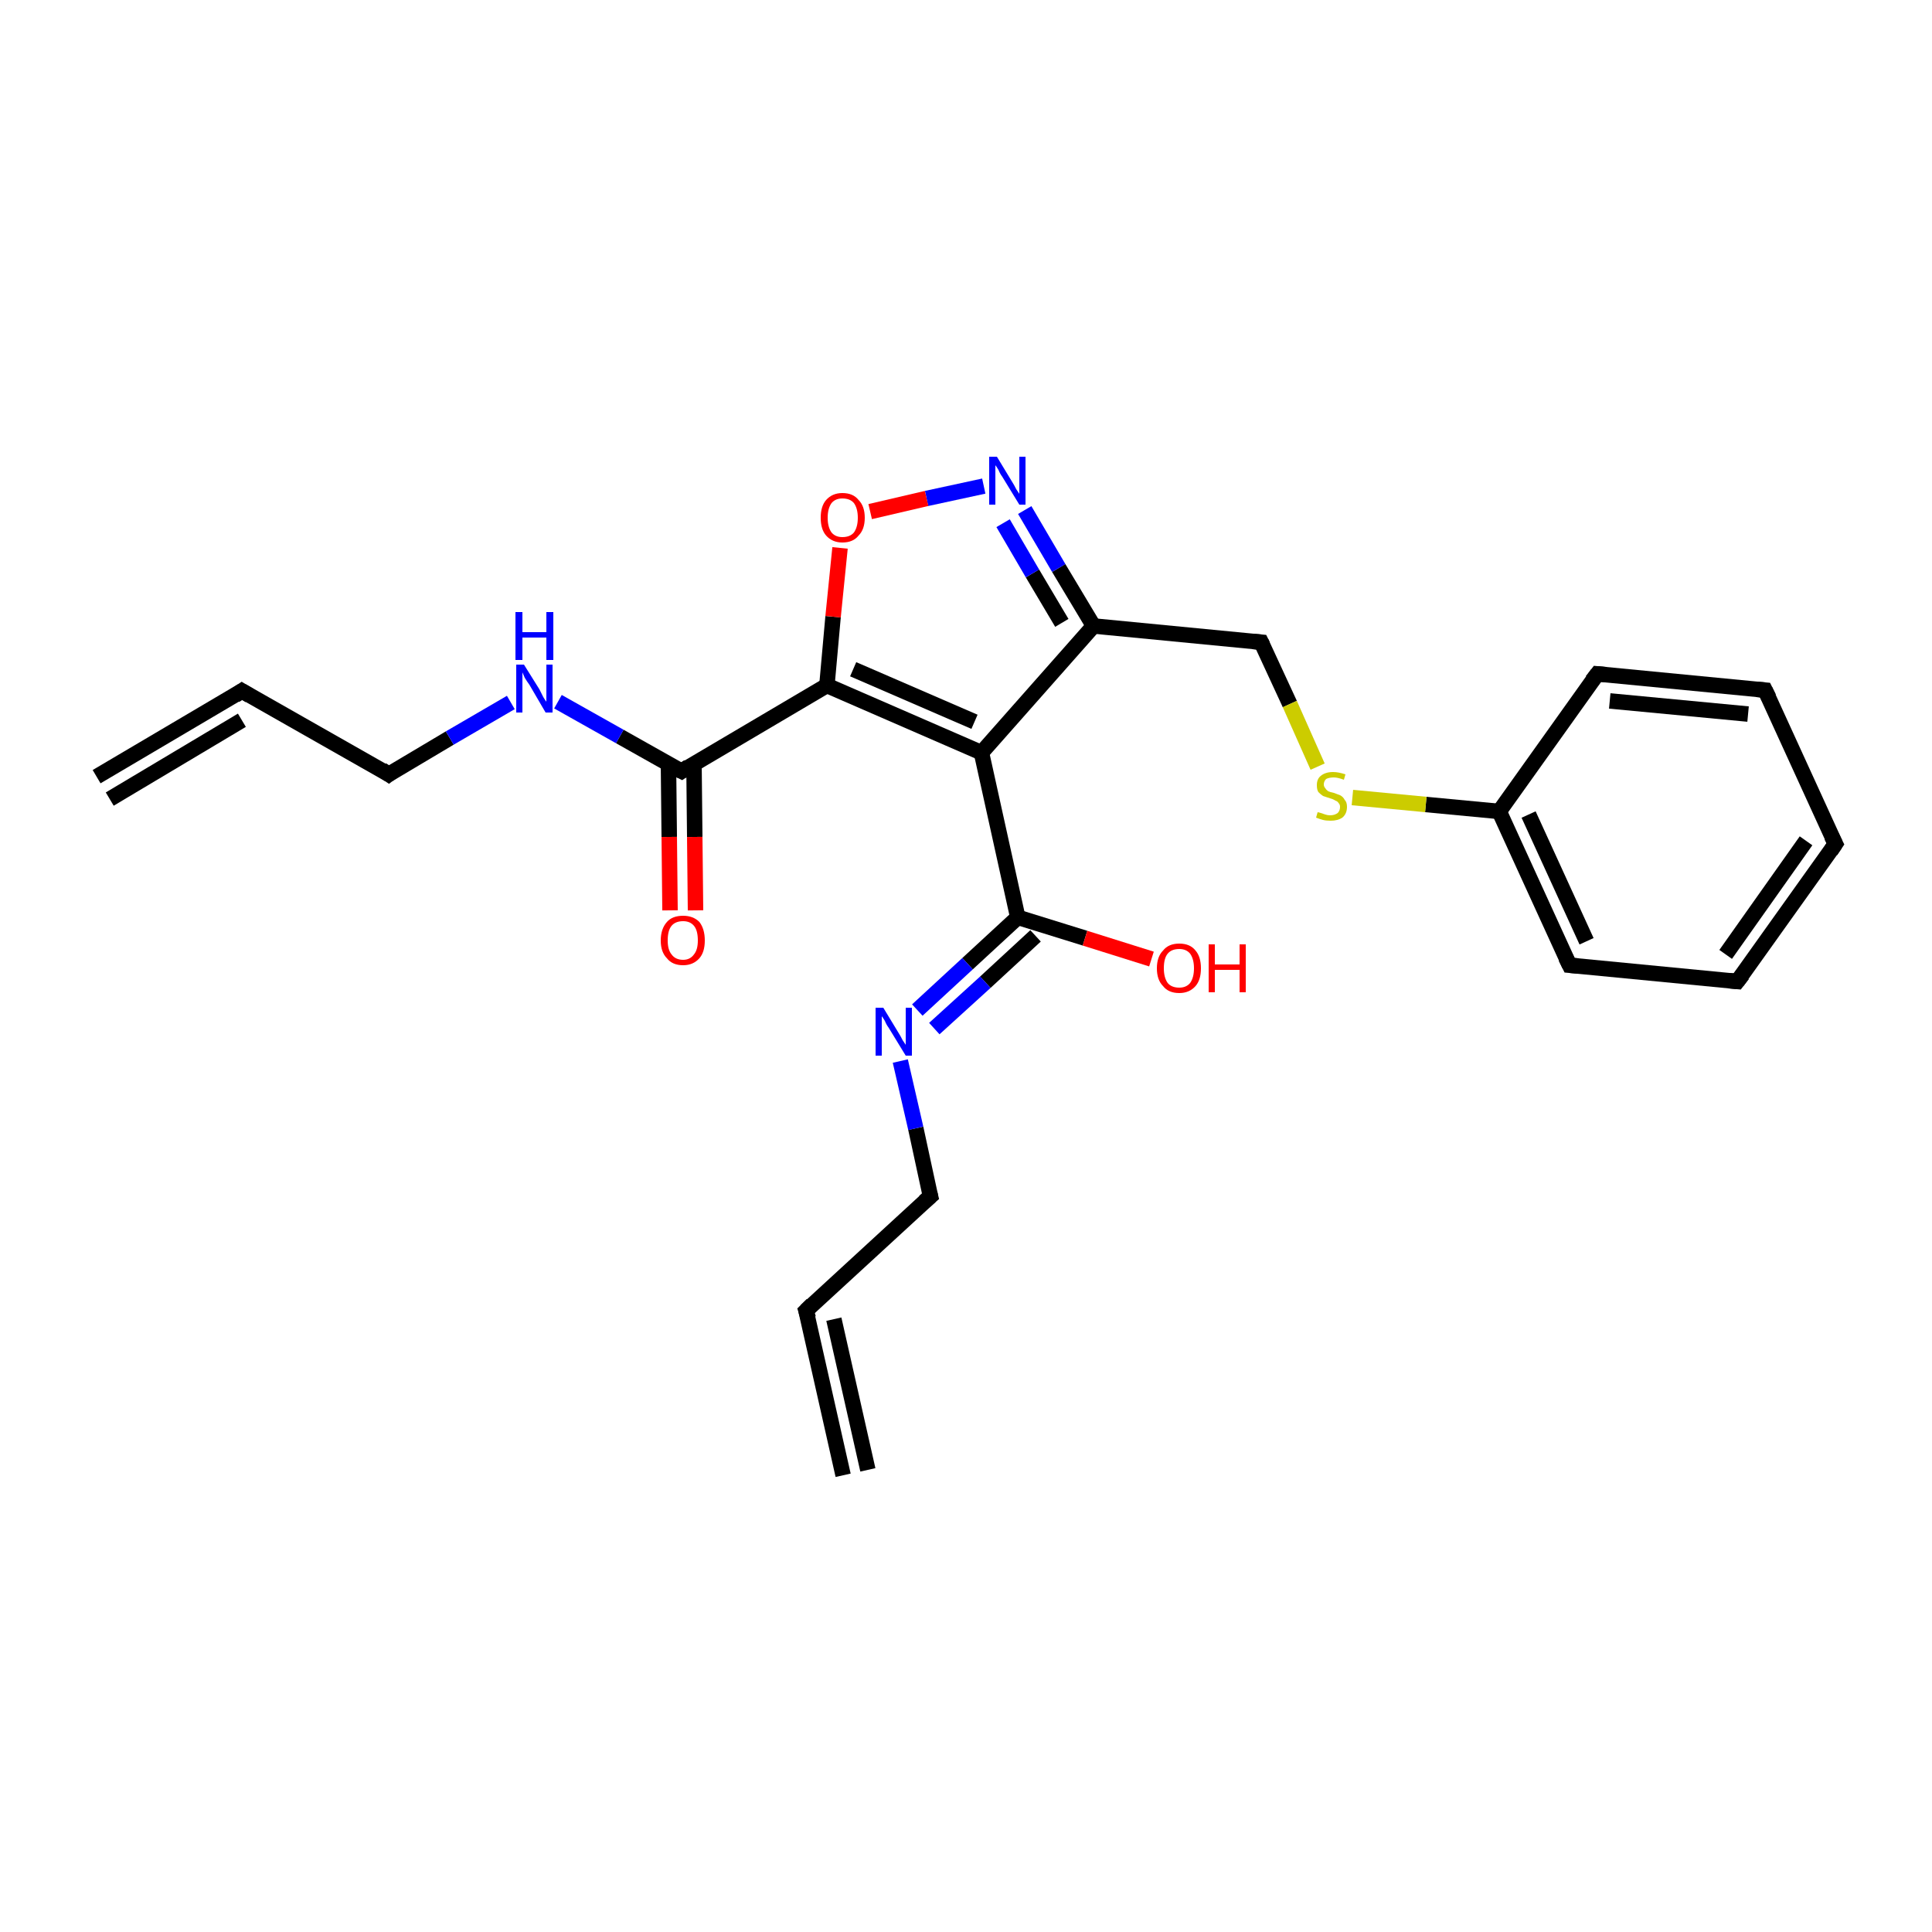 <?xml version='1.0' encoding='iso-8859-1'?>
<svg version='1.1' baseProfile='full'
              xmlns='http://www.w3.org/2000/svg'
                      xmlns:rdkit='http://www.rdkit.org/xml'
                      xmlns:xlink='http://www.w3.org/1999/xlink'
                  xml:space='preserve'
width='250px' height='250px' viewBox='0 0 250 250'>
<!-- END OF HEADER -->
<rect style='opacity:1.0;fill:#FFFFFF;stroke:none' width='250.0' height='250.0' x='0.0' y='0.0'> </rect>
<path class='bond-0 atom-0 atom-2' d='M 109.1,190.9 L 104.3,169.6' style='fill:none;fill-rule:evenodd;stroke:#000000;stroke-width:2.0px;stroke-linecap:butt;stroke-linejoin:miter;stroke-opacity:1' />
<path class='bond-0 atom-0 atom-2' d='M 112.3,190.2 L 107.9,170.7' style='fill:none;fill-rule:evenodd;stroke:#000000;stroke-width:2.0px;stroke-linecap:butt;stroke-linejoin:miter;stroke-opacity:1' />
<path class='bond-1 atom-1 atom-3' d='M 12.5,100.5 L 31.3,89.4' style='fill:none;fill-rule:evenodd;stroke:#000000;stroke-width:2.0px;stroke-linecap:butt;stroke-linejoin:miter;stroke-opacity:1' />
<path class='bond-1 atom-1 atom-3' d='M 14.2,103.4 L 31.3,93.2' style='fill:none;fill-rule:evenodd;stroke:#000000;stroke-width:2.0px;stroke-linecap:butt;stroke-linejoin:miter;stroke-opacity:1' />
<path class='bond-2 atom-2 atom-9' d='M 104.3,169.6 L 120.4,154.8' style='fill:none;fill-rule:evenodd;stroke:#000000;stroke-width:2.0px;stroke-linecap:butt;stroke-linejoin:miter;stroke-opacity:1' />
<path class='bond-3 atom-3 atom-10' d='M 31.3,89.4 L 50.3,100.2' style='fill:none;fill-rule:evenodd;stroke:#000000;stroke-width:2.0px;stroke-linecap:butt;stroke-linejoin:miter;stroke-opacity:1' />
<path class='bond-4 atom-4 atom-5' d='M 237.5,109.2 L 224.8,127.0' style='fill:none;fill-rule:evenodd;stroke:#000000;stroke-width:2.0px;stroke-linecap:butt;stroke-linejoin:miter;stroke-opacity:1' />
<path class='bond-4 atom-4 atom-5' d='M 233.7,108.8 L 223.3,123.5' style='fill:none;fill-rule:evenodd;stroke:#000000;stroke-width:2.0px;stroke-linecap:butt;stroke-linejoin:miter;stroke-opacity:1' />
<path class='bond-5 atom-4 atom-6' d='M 237.5,109.2 L 228.4,89.3' style='fill:none;fill-rule:evenodd;stroke:#000000;stroke-width:2.0px;stroke-linecap:butt;stroke-linejoin:miter;stroke-opacity:1' />
<path class='bond-6 atom-5 atom-7' d='M 224.8,127.0 L 203.1,124.9' style='fill:none;fill-rule:evenodd;stroke:#000000;stroke-width:2.0px;stroke-linecap:butt;stroke-linejoin:miter;stroke-opacity:1' />
<path class='bond-7 atom-6 atom-8' d='M 228.4,89.3 L 206.7,87.2' style='fill:none;fill-rule:evenodd;stroke:#000000;stroke-width:2.0px;stroke-linecap:butt;stroke-linejoin:miter;stroke-opacity:1' />
<path class='bond-7 atom-6 atom-8' d='M 226.2,92.4 L 208.3,90.7' style='fill:none;fill-rule:evenodd;stroke:#000000;stroke-width:2.0px;stroke-linecap:butt;stroke-linejoin:miter;stroke-opacity:1' />
<path class='bond-8 atom-7 atom-12' d='M 203.1,124.9 L 194.0,105.0' style='fill:none;fill-rule:evenodd;stroke:#000000;stroke-width:2.0px;stroke-linecap:butt;stroke-linejoin:miter;stroke-opacity:1' />
<path class='bond-8 atom-7 atom-12' d='M 205.3,121.8 L 197.8,105.4' style='fill:none;fill-rule:evenodd;stroke:#000000;stroke-width:2.0px;stroke-linecap:butt;stroke-linejoin:miter;stroke-opacity:1' />
<path class='bond-9 atom-8 atom-12' d='M 206.7,87.2 L 194.0,105.0' style='fill:none;fill-rule:evenodd;stroke:#000000;stroke-width:2.0px;stroke-linecap:butt;stroke-linejoin:miter;stroke-opacity:1' />
<path class='bond-10 atom-9 atom-18' d='M 120.4,154.8 L 118.5,146.0' style='fill:none;fill-rule:evenodd;stroke:#000000;stroke-width:2.0px;stroke-linecap:butt;stroke-linejoin:miter;stroke-opacity:1' />
<path class='bond-10 atom-9 atom-18' d='M 118.5,146.0 L 116.5,137.3' style='fill:none;fill-rule:evenodd;stroke:#0000FF;stroke-width:2.0px;stroke-linecap:butt;stroke-linejoin:miter;stroke-opacity:1' />
<path class='bond-11 atom-10 atom-19' d='M 50.3,100.2 L 58.2,95.5' style='fill:none;fill-rule:evenodd;stroke:#000000;stroke-width:2.0px;stroke-linecap:butt;stroke-linejoin:miter;stroke-opacity:1' />
<path class='bond-11 atom-10 atom-19' d='M 58.2,95.5 L 66.1,90.9' style='fill:none;fill-rule:evenodd;stroke:#0000FF;stroke-width:2.0px;stroke-linecap:butt;stroke-linejoin:miter;stroke-opacity:1' />
<path class='bond-12 atom-11 atom-13' d='M 163.2,83.1 L 141.5,81.0' style='fill:none;fill-rule:evenodd;stroke:#000000;stroke-width:2.0px;stroke-linecap:butt;stroke-linejoin:miter;stroke-opacity:1' />
<path class='bond-13 atom-11 atom-24' d='M 163.2,83.1 L 166.9,91.1' style='fill:none;fill-rule:evenodd;stroke:#000000;stroke-width:2.0px;stroke-linecap:butt;stroke-linejoin:miter;stroke-opacity:1' />
<path class='bond-13 atom-11 atom-24' d='M 166.9,91.1 L 170.5,99.2' style='fill:none;fill-rule:evenodd;stroke:#CCCC00;stroke-width:2.0px;stroke-linecap:butt;stroke-linejoin:miter;stroke-opacity:1' />
<path class='bond-14 atom-12 atom-24' d='M 194.0,105.0 L 184.5,104.1' style='fill:none;fill-rule:evenodd;stroke:#000000;stroke-width:2.0px;stroke-linecap:butt;stroke-linejoin:miter;stroke-opacity:1' />
<path class='bond-14 atom-12 atom-24' d='M 184.5,104.1 L 175.0,103.2' style='fill:none;fill-rule:evenodd;stroke:#CCCC00;stroke-width:2.0px;stroke-linecap:butt;stroke-linejoin:miter;stroke-opacity:1' />
<path class='bond-15 atom-13 atom-14' d='M 141.5,81.0 L 127.0,97.4' style='fill:none;fill-rule:evenodd;stroke:#000000;stroke-width:2.0px;stroke-linecap:butt;stroke-linejoin:miter;stroke-opacity:1' />
<path class='bond-16 atom-13 atom-20' d='M 141.5,81.0 L 137.0,73.5' style='fill:none;fill-rule:evenodd;stroke:#000000;stroke-width:2.0px;stroke-linecap:butt;stroke-linejoin:miter;stroke-opacity:1' />
<path class='bond-16 atom-13 atom-20' d='M 137.0,73.5 L 132.6,66.0' style='fill:none;fill-rule:evenodd;stroke:#0000FF;stroke-width:2.0px;stroke-linecap:butt;stroke-linejoin:miter;stroke-opacity:1' />
<path class='bond-16 atom-13 atom-20' d='M 137.4,80.6 L 133.6,74.2' style='fill:none;fill-rule:evenodd;stroke:#000000;stroke-width:2.0px;stroke-linecap:butt;stroke-linejoin:miter;stroke-opacity:1' />
<path class='bond-16 atom-13 atom-20' d='M 133.6,74.2 L 129.8,67.7' style='fill:none;fill-rule:evenodd;stroke:#0000FF;stroke-width:2.0px;stroke-linecap:butt;stroke-linejoin:miter;stroke-opacity:1' />
<path class='bond-17 atom-14 atom-15' d='M 127.0,97.4 L 107.0,88.7' style='fill:none;fill-rule:evenodd;stroke:#000000;stroke-width:2.0px;stroke-linecap:butt;stroke-linejoin:miter;stroke-opacity:1' />
<path class='bond-17 atom-14 atom-15' d='M 126.1,93.4 L 110.4,86.6' style='fill:none;fill-rule:evenodd;stroke:#000000;stroke-width:2.0px;stroke-linecap:butt;stroke-linejoin:miter;stroke-opacity:1' />
<path class='bond-18 atom-14 atom-16' d='M 127.0,97.4 L 131.7,118.7' style='fill:none;fill-rule:evenodd;stroke:#000000;stroke-width:2.0px;stroke-linecap:butt;stroke-linejoin:miter;stroke-opacity:1' />
<path class='bond-19 atom-15 atom-17' d='M 107.0,88.7 L 88.2,99.8' style='fill:none;fill-rule:evenodd;stroke:#000000;stroke-width:2.0px;stroke-linecap:butt;stroke-linejoin:miter;stroke-opacity:1' />
<path class='bond-20 atom-15 atom-23' d='M 107.0,88.7 L 107.8,79.8' style='fill:none;fill-rule:evenodd;stroke:#000000;stroke-width:2.0px;stroke-linecap:butt;stroke-linejoin:miter;stroke-opacity:1' />
<path class='bond-20 atom-15 atom-23' d='M 107.8,79.8 L 108.7,70.9' style='fill:none;fill-rule:evenodd;stroke:#FF0000;stroke-width:2.0px;stroke-linecap:butt;stroke-linejoin:miter;stroke-opacity:1' />
<path class='bond-21 atom-16 atom-18' d='M 131.7,118.7 L 125.2,124.7' style='fill:none;fill-rule:evenodd;stroke:#000000;stroke-width:2.0px;stroke-linecap:butt;stroke-linejoin:miter;stroke-opacity:1' />
<path class='bond-21 atom-16 atom-18' d='M 125.2,124.7 L 118.7,130.7' style='fill:none;fill-rule:evenodd;stroke:#0000FF;stroke-width:2.0px;stroke-linecap:butt;stroke-linejoin:miter;stroke-opacity:1' />
<path class='bond-21 atom-16 atom-18' d='M 134.0,121.1 L 127.5,127.1' style='fill:none;fill-rule:evenodd;stroke:#000000;stroke-width:2.0px;stroke-linecap:butt;stroke-linejoin:miter;stroke-opacity:1' />
<path class='bond-21 atom-16 atom-18' d='M 127.5,127.1 L 120.9,133.1' style='fill:none;fill-rule:evenodd;stroke:#0000FF;stroke-width:2.0px;stroke-linecap:butt;stroke-linejoin:miter;stroke-opacity:1' />
<path class='bond-22 atom-16 atom-21' d='M 131.7,118.7 L 140.4,121.4' style='fill:none;fill-rule:evenodd;stroke:#000000;stroke-width:2.0px;stroke-linecap:butt;stroke-linejoin:miter;stroke-opacity:1' />
<path class='bond-22 atom-16 atom-21' d='M 140.4,121.4 L 149.0,124.1' style='fill:none;fill-rule:evenodd;stroke:#FF0000;stroke-width:2.0px;stroke-linecap:butt;stroke-linejoin:miter;stroke-opacity:1' />
<path class='bond-23 atom-17 atom-19' d='M 88.2,99.8 L 80.2,95.3' style='fill:none;fill-rule:evenodd;stroke:#000000;stroke-width:2.0px;stroke-linecap:butt;stroke-linejoin:miter;stroke-opacity:1' />
<path class='bond-23 atom-17 atom-19' d='M 80.2,95.3 L 72.2,90.8' style='fill:none;fill-rule:evenodd;stroke:#0000FF;stroke-width:2.0px;stroke-linecap:butt;stroke-linejoin:miter;stroke-opacity:1' />
<path class='bond-24 atom-17 atom-22' d='M 86.5,98.9 L 86.6,108.3' style='fill:none;fill-rule:evenodd;stroke:#000000;stroke-width:2.0px;stroke-linecap:butt;stroke-linejoin:miter;stroke-opacity:1' />
<path class='bond-24 atom-17 atom-22' d='M 86.6,108.3 L 86.7,117.8' style='fill:none;fill-rule:evenodd;stroke:#FF0000;stroke-width:2.0px;stroke-linecap:butt;stroke-linejoin:miter;stroke-opacity:1' />
<path class='bond-24 atom-17 atom-22' d='M 89.8,98.8 L 89.9,108.3' style='fill:none;fill-rule:evenodd;stroke:#000000;stroke-width:2.0px;stroke-linecap:butt;stroke-linejoin:miter;stroke-opacity:1' />
<path class='bond-24 atom-17 atom-22' d='M 89.9,108.3 L 90.0,117.8' style='fill:none;fill-rule:evenodd;stroke:#FF0000;stroke-width:2.0px;stroke-linecap:butt;stroke-linejoin:miter;stroke-opacity:1' />
<path class='bond-25 atom-20 atom-23' d='M 127.3,62.9 L 119.9,64.5' style='fill:none;fill-rule:evenodd;stroke:#0000FF;stroke-width:2.0px;stroke-linecap:butt;stroke-linejoin:miter;stroke-opacity:1' />
<path class='bond-25 atom-20 atom-23' d='M 119.9,64.5 L 112.6,66.2' style='fill:none;fill-rule:evenodd;stroke:#FF0000;stroke-width:2.0px;stroke-linecap:butt;stroke-linejoin:miter;stroke-opacity:1' />
<path d='M 104.6,170.6 L 104.3,169.6 L 105.1,168.8' style='fill:none;stroke:#000000;stroke-width:2.0px;stroke-linecap:butt;stroke-linejoin:miter;stroke-opacity:1;' />
<path d='M 30.4,90.0 L 31.3,89.4 L 32.3,90.0' style='fill:none;stroke:#000000;stroke-width:2.0px;stroke-linecap:butt;stroke-linejoin:miter;stroke-opacity:1;' />
<path d='M 236.9,110.1 L 237.5,109.2 L 237.0,108.2' style='fill:none;stroke:#000000;stroke-width:2.0px;stroke-linecap:butt;stroke-linejoin:miter;stroke-opacity:1;' />
<path d='M 225.5,126.1 L 224.8,127.0 L 223.7,126.9' style='fill:none;stroke:#000000;stroke-width:2.0px;stroke-linecap:butt;stroke-linejoin:miter;stroke-opacity:1;' />
<path d='M 228.9,90.3 L 228.4,89.3 L 227.3,89.2' style='fill:none;stroke:#000000;stroke-width:2.0px;stroke-linecap:butt;stroke-linejoin:miter;stroke-opacity:1;' />
<path d='M 204.2,125.0 L 203.1,124.9 L 202.6,123.9' style='fill:none;stroke:#000000;stroke-width:2.0px;stroke-linecap:butt;stroke-linejoin:miter;stroke-opacity:1;' />
<path d='M 207.8,87.3 L 206.7,87.2 L 206.0,88.1' style='fill:none;stroke:#000000;stroke-width:2.0px;stroke-linecap:butt;stroke-linejoin:miter;stroke-opacity:1;' />
<path d='M 119.6,155.5 L 120.4,154.8 L 120.3,154.4' style='fill:none;stroke:#000000;stroke-width:2.0px;stroke-linecap:butt;stroke-linejoin:miter;stroke-opacity:1;' />
<path d='M 49.4,99.6 L 50.3,100.2 L 50.7,99.9' style='fill:none;stroke:#000000;stroke-width:2.0px;stroke-linecap:butt;stroke-linejoin:miter;stroke-opacity:1;' />
<path d='M 162.1,83.0 L 163.2,83.1 L 163.4,83.5' style='fill:none;stroke:#000000;stroke-width:2.0px;stroke-linecap:butt;stroke-linejoin:miter;stroke-opacity:1;' />
<path d='M 89.1,99.2 L 88.2,99.8 L 87.8,99.6' style='fill:none;stroke:#000000;stroke-width:2.0px;stroke-linecap:butt;stroke-linejoin:miter;stroke-opacity:1;' />
<path class='atom-18' d='M 114.3 130.4
L 116.3 133.7
Q 116.5 134.0, 116.8 134.6
Q 117.2 135.2, 117.2 135.2
L 117.2 130.4
L 118.0 130.4
L 118.0 136.6
L 117.2 136.6
L 115.0 133.0
Q 114.7 132.6, 114.5 132.1
Q 114.2 131.6, 114.1 131.5
L 114.1 136.6
L 113.3 136.6
L 113.3 130.4
L 114.3 130.4
' fill='#0000FF'/>
<path class='atom-19' d='M 67.8 86.0
L 69.8 89.2
Q 70.0 89.6, 70.3 90.2
Q 70.6 90.7, 70.7 90.8
L 70.7 86.0
L 71.5 86.0
L 71.5 92.2
L 70.6 92.2
L 68.5 88.6
Q 68.2 88.2, 67.9 87.7
Q 67.7 87.2, 67.6 87.0
L 67.6 92.2
L 66.8 92.2
L 66.8 86.0
L 67.8 86.0
' fill='#0000FF'/>
<path class='atom-19' d='M 66.7 79.2
L 67.6 79.2
L 67.6 81.8
L 70.7 81.8
L 70.7 79.2
L 71.6 79.2
L 71.6 85.4
L 70.7 85.4
L 70.7 82.5
L 67.6 82.5
L 67.6 85.4
L 66.7 85.4
L 66.7 79.2
' fill='#0000FF'/>
<path class='atom-20' d='M 129.0 59.1
L 131.0 62.4
Q 131.2 62.7, 131.5 63.3
Q 131.9 63.9, 131.9 63.9
L 131.9 59.1
L 132.7 59.1
L 132.7 65.3
L 131.9 65.3
L 129.7 61.7
Q 129.4 61.3, 129.2 60.8
Q 128.9 60.3, 128.8 60.2
L 128.8 65.3
L 128.0 65.3
L 128.0 59.1
L 129.0 59.1
' fill='#0000FF'/>
<path class='atom-21' d='M 149.7 125.3
Q 149.7 123.8, 150.5 123.0
Q 151.2 122.1, 152.6 122.1
Q 154.0 122.1, 154.7 123.0
Q 155.4 123.8, 155.4 125.3
Q 155.4 126.8, 154.7 127.6
Q 153.9 128.5, 152.6 128.5
Q 151.2 128.5, 150.5 127.6
Q 149.7 126.8, 149.7 125.3
M 152.6 127.8
Q 153.5 127.8, 154.0 127.2
Q 154.5 126.5, 154.5 125.3
Q 154.5 124.1, 154.0 123.4
Q 153.5 122.8, 152.6 122.8
Q 151.6 122.8, 151.1 123.4
Q 150.6 124.0, 150.6 125.3
Q 150.6 126.5, 151.1 127.2
Q 151.6 127.8, 152.6 127.8
' fill='#FF0000'/>
<path class='atom-21' d='M 156.4 122.2
L 157.2 122.2
L 157.2 124.8
L 160.4 124.8
L 160.4 122.2
L 161.2 122.2
L 161.2 128.4
L 160.4 128.4
L 160.4 125.5
L 157.2 125.5
L 157.2 128.4
L 156.4 128.4
L 156.4 122.2
' fill='#FF0000'/>
<path class='atom-22' d='M 85.5 121.7
Q 85.5 120.2, 86.3 119.3
Q 87.0 118.5, 88.4 118.5
Q 89.7 118.5, 90.5 119.3
Q 91.2 120.2, 91.2 121.7
Q 91.2 123.2, 90.5 124.0
Q 89.7 124.9, 88.4 124.9
Q 87.0 124.9, 86.3 124.0
Q 85.5 123.2, 85.5 121.7
M 88.4 124.2
Q 89.3 124.2, 89.8 123.5
Q 90.3 122.9, 90.3 121.7
Q 90.3 120.4, 89.8 119.8
Q 89.3 119.2, 88.4 119.2
Q 87.4 119.2, 86.9 119.8
Q 86.4 120.4, 86.4 121.7
Q 86.4 122.9, 86.9 123.5
Q 87.4 124.2, 88.4 124.2
' fill='#FF0000'/>
<path class='atom-23' d='M 106.2 67.0
Q 106.2 65.5, 106.9 64.7
Q 107.7 63.8, 109.0 63.8
Q 110.4 63.8, 111.1 64.7
Q 111.9 65.5, 111.9 67.0
Q 111.9 68.5, 111.1 69.3
Q 110.4 70.2, 109.0 70.2
Q 107.7 70.2, 106.9 69.3
Q 106.2 68.5, 106.2 67.0
M 109.0 69.5
Q 110.0 69.5, 110.5 68.9
Q 111.0 68.2, 111.0 67.0
Q 111.0 65.8, 110.5 65.1
Q 110.0 64.5, 109.0 64.5
Q 108.1 64.5, 107.6 65.1
Q 107.1 65.8, 107.1 67.0
Q 107.1 68.2, 107.6 68.9
Q 108.1 69.5, 109.0 69.5
' fill='#FF0000'/>
<path class='atom-24' d='M 170.5 105.1
Q 170.6 105.1, 170.9 105.2
Q 171.2 105.3, 171.5 105.4
Q 171.8 105.5, 172.1 105.5
Q 172.7 105.5, 173.1 105.2
Q 173.4 104.9, 173.4 104.4
Q 173.4 104.1, 173.2 103.9
Q 173.1 103.7, 172.8 103.6
Q 172.5 103.4, 172.1 103.3
Q 171.5 103.1, 171.2 103.0
Q 170.9 102.8, 170.6 102.5
Q 170.4 102.2, 170.4 101.6
Q 170.4 100.8, 170.9 100.4
Q 171.5 99.9, 172.5 99.9
Q 173.2 99.9, 174.1 100.2
L 173.9 100.9
Q 173.1 100.6, 172.6 100.6
Q 172.0 100.6, 171.6 100.8
Q 171.3 101.1, 171.3 101.5
Q 171.3 101.8, 171.5 102.0
Q 171.6 102.2, 171.9 102.4
Q 172.1 102.5, 172.6 102.6
Q 173.1 102.8, 173.4 102.9
Q 173.8 103.1, 174.0 103.5
Q 174.3 103.8, 174.3 104.4
Q 174.3 105.3, 173.7 105.8
Q 173.1 106.2, 172.2 106.2
Q 171.6 106.2, 171.2 106.1
Q 170.8 106.0, 170.3 105.8
L 170.5 105.1
' fill='#CCCC00'/>
</svg>
